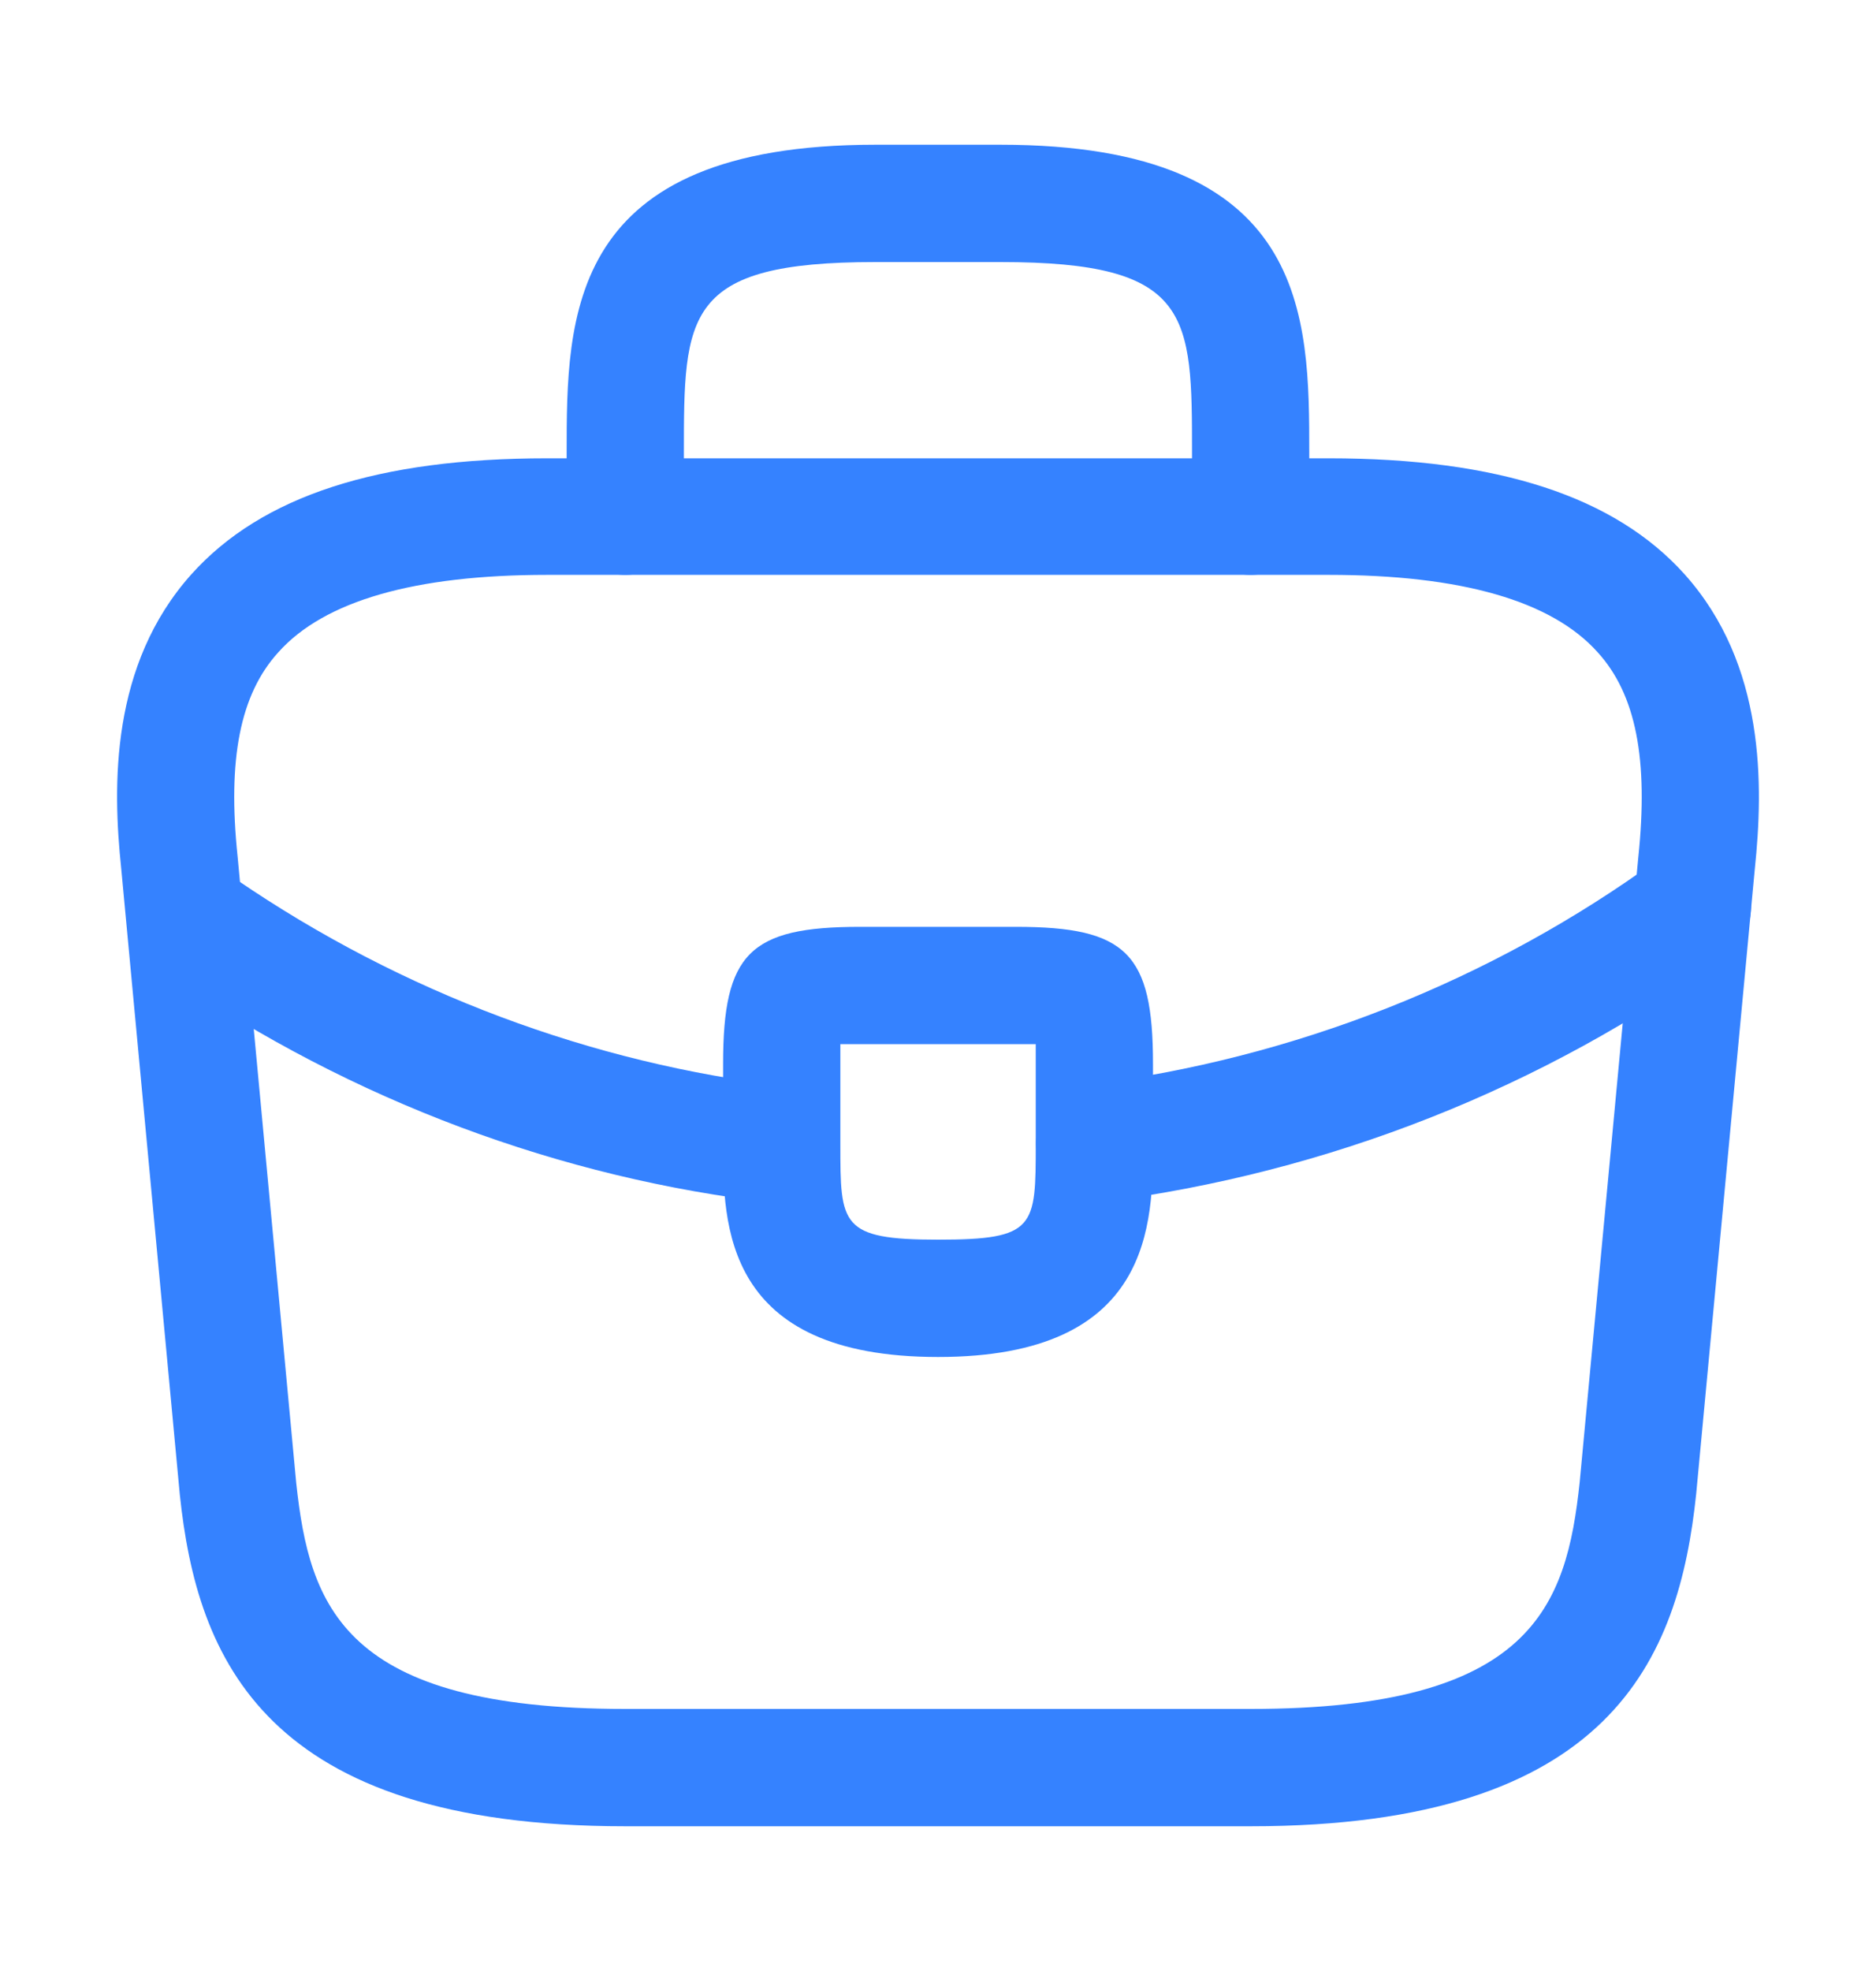 <svg width="20" height="21" viewBox="0 0 20 21" fill="none" xmlns="http://www.w3.org/2000/svg">
<path d="M13.333 19.458H6.667C2.817 19.458 2.1 17.667 1.917 15.925L1.292 9.25C1.2 8.375 1.175 7.083 2.042 6.117C2.792 5.283 4.033 4.883 5.833 4.883H14.166C15.975 4.883 17.216 5.292 17.958 6.117C18.825 7.083 18.8 8.375 18.708 9.258L18.083 15.917C17.9 17.667 17.183 19.458 13.333 19.458ZM5.833 6.125C4.425 6.125 3.458 6.4 2.967 6.95C2.558 7.4 2.425 8.092 2.533 9.125L3.158 15.8C3.3 17.117 3.658 18.208 6.667 18.208H13.333C16.333 18.208 16.7 17.117 16.841 15.792L17.466 9.133C17.575 8.092 17.442 7.4 17.033 6.95C16.541 6.4 15.575 6.125 14.166 6.125H5.833Z" fill="#3582FF"/>
<path d="M13.333 6.125C12.991 6.125 12.708 5.842 12.708 5.5V4.833C12.708 3.35 12.708 2.792 10.666 2.792H9.333C7.291 2.792 7.291 3.35 7.291 4.833V5.5C7.291 5.842 7.008 6.125 6.666 6.125C6.324 6.125 6.041 5.842 6.041 5.5V4.833C6.041 3.367 6.041 1.542 9.333 1.542H10.666C13.958 1.542 13.958 3.367 13.958 4.833V5.5C13.958 5.842 13.674 6.125 13.333 6.125Z" fill="#3582FF"/>
<path d="M10.001 14.458C7.709 14.458 7.709 13.042 7.709 12.192V11.333C7.709 10.158 7.992 9.875 9.167 9.875H10.834C12.009 9.875 12.292 10.158 12.292 11.333V12.167C12.292 13.033 12.292 14.458 10.001 14.458ZM8.959 11.125C8.959 11.192 8.959 11.267 8.959 11.333V12.192C8.959 13.05 8.959 13.208 10.001 13.208C11.042 13.208 11.042 13.075 11.042 12.183V11.333C11.042 11.267 11.042 11.192 11.042 11.125C10.976 11.125 10.901 11.125 10.834 11.125H9.167C9.101 11.125 9.026 11.125 8.959 11.125Z" fill="#3582FF"/>
<path d="M11.666 12.808C11.358 12.808 11.083 12.575 11.05 12.258C11.008 11.917 11.25 11.6 11.591 11.558C13.791 11.283 15.9 10.45 17.675 9.158C17.95 8.95 18.341 9.017 18.55 9.3C18.75 9.575 18.691 9.967 18.408 10.175C16.458 11.592 14.158 12.5 11.741 12.808C11.716 12.808 11.691 12.808 11.666 12.808Z" fill="#3582FF"/>
<path d="M8.334 12.817C8.309 12.817 8.284 12.817 8.259 12.817C5.976 12.558 3.751 11.725 1.826 10.408C1.542 10.217 1.467 9.825 1.659 9.542C1.851 9.258 2.242 9.183 2.526 9.375C4.284 10.575 6.309 11.333 8.392 11.575C8.734 11.617 8.984 11.925 8.942 12.267C8.917 12.583 8.651 12.817 8.334 12.817Z" fill="#3582FF"/>
</svg>
